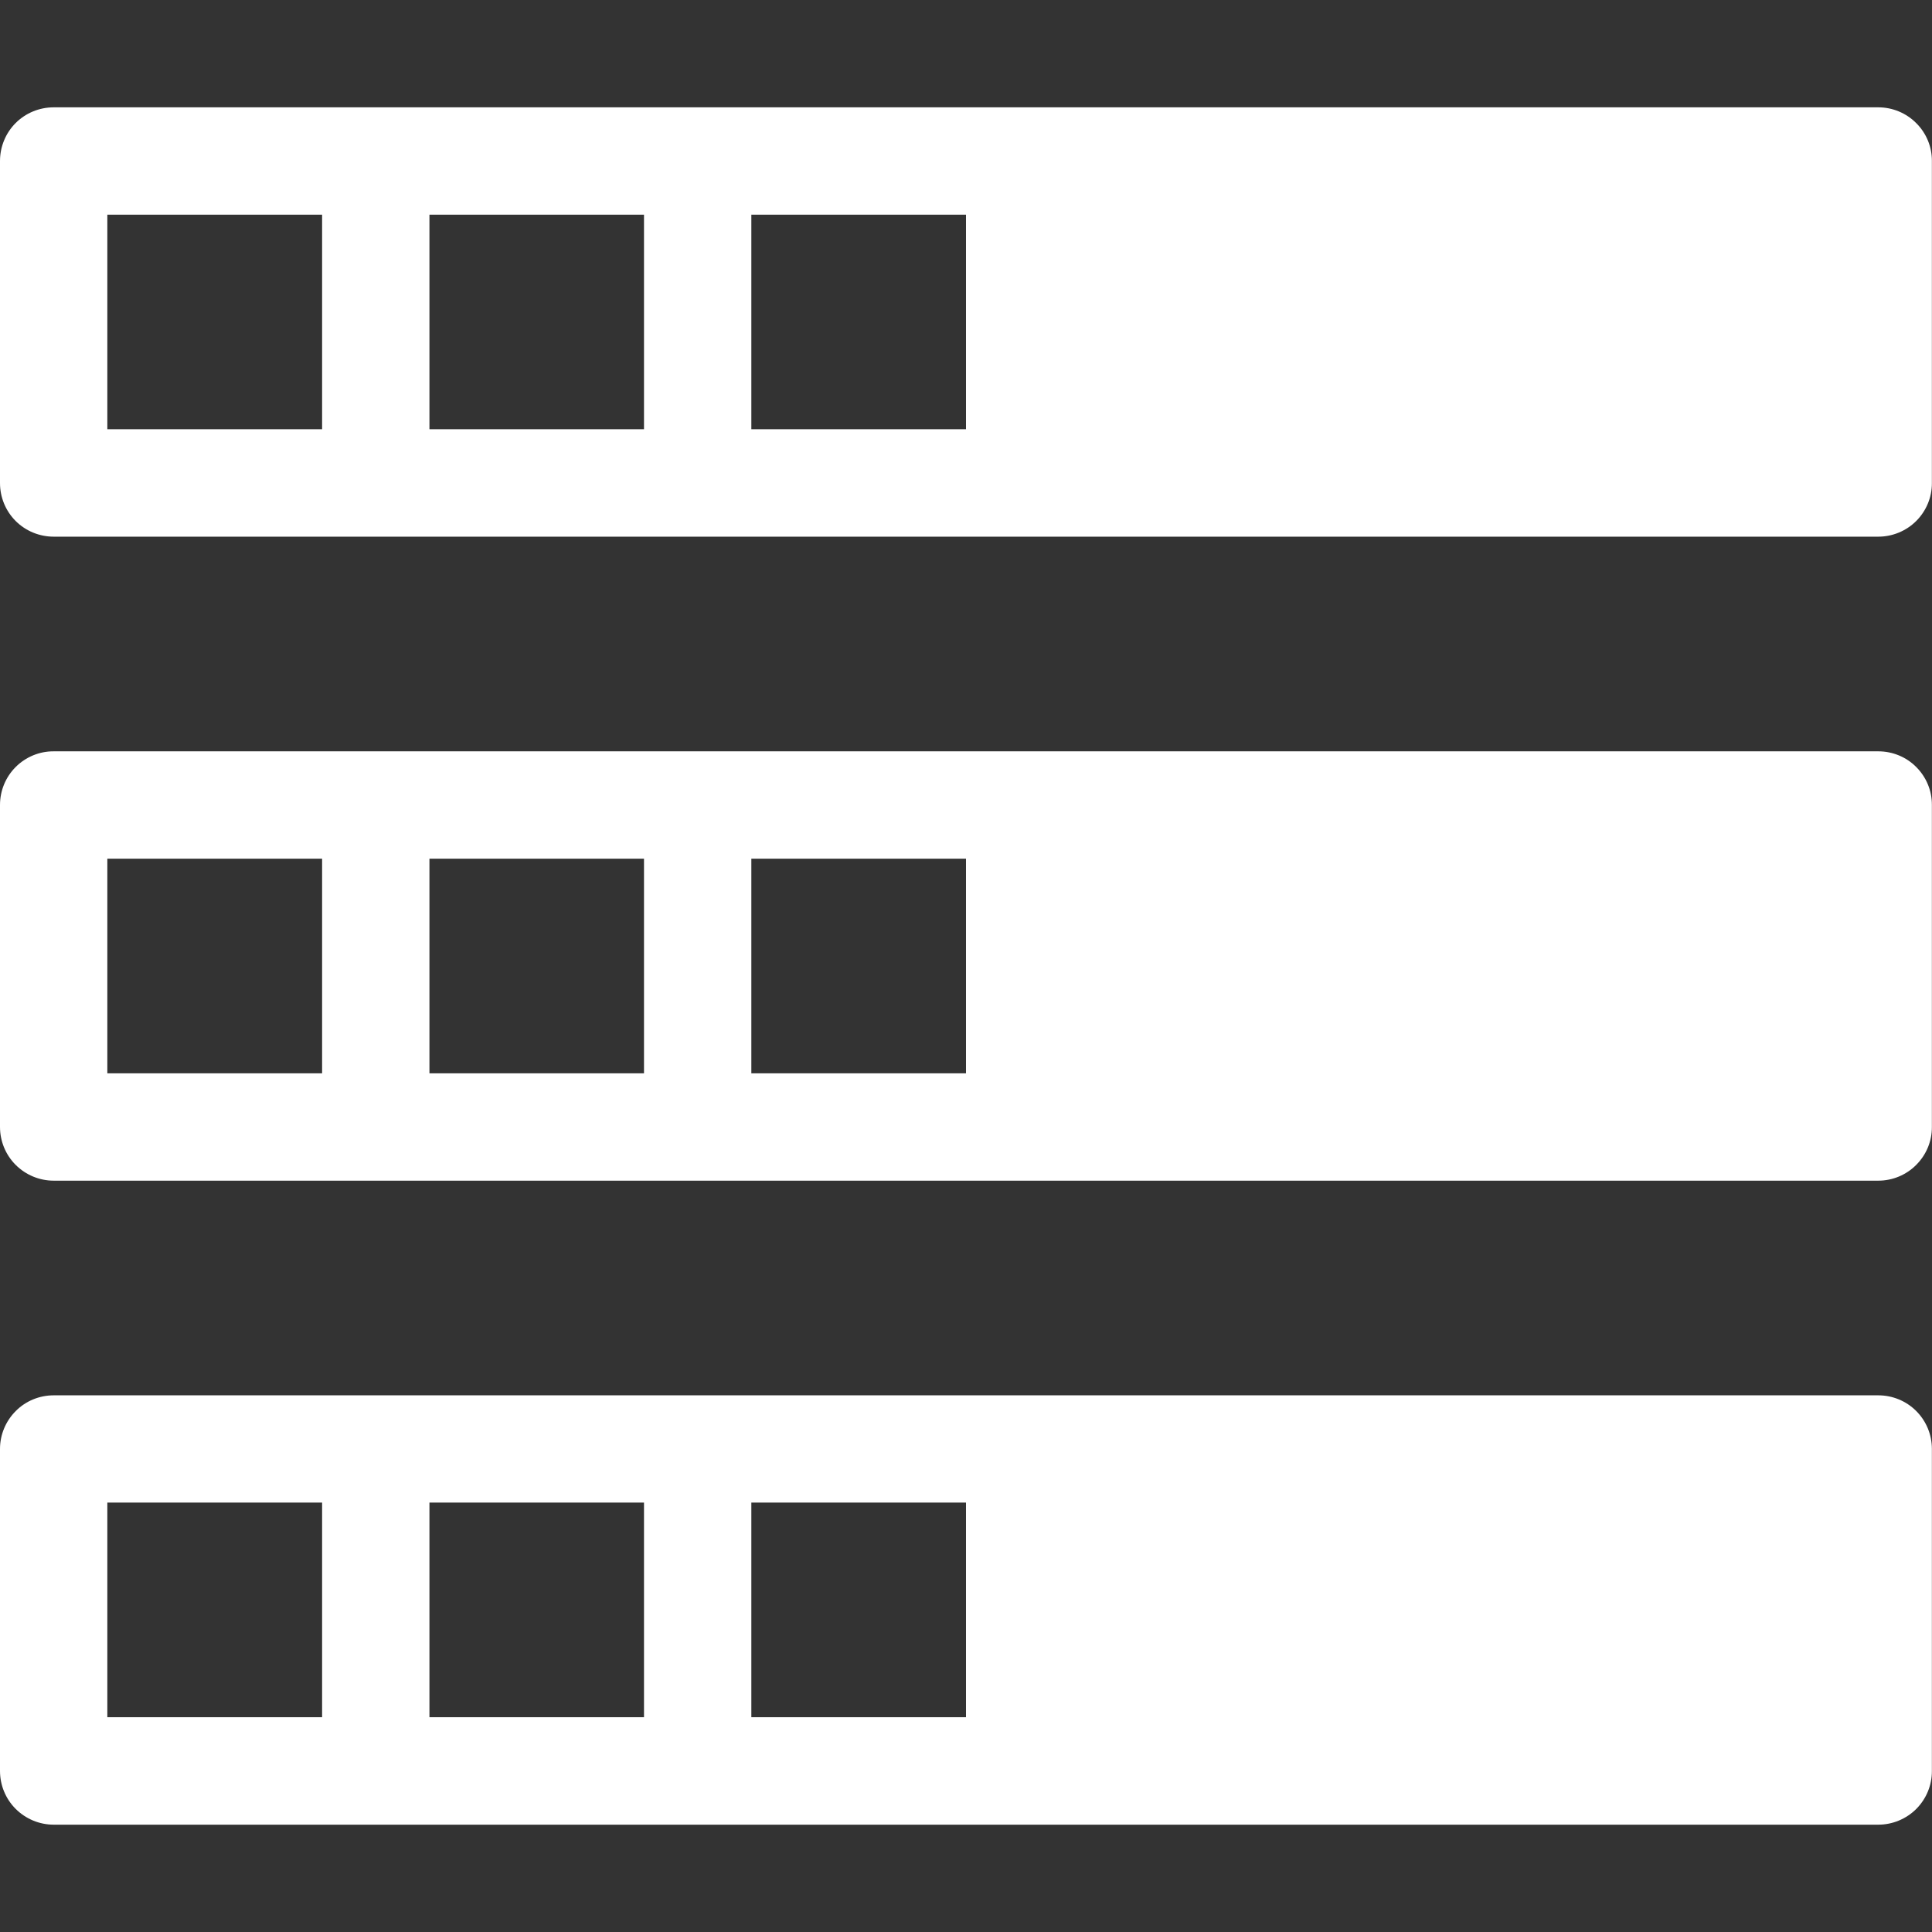 <?xml version="1.0" encoding="UTF-8"?>
<svg width="18px" height="18px" viewBox="0 0 18 18" version="1.1" xmlns="http://www.w3.org/2000/svg" xmlns:xlink="http://www.w3.org/1999/xlink">
    <rect x="0" y="0" width="18" height="18" fill="#333333" stroke="none"/>
    <title>主机</title>
    <g id="页面-1" stroke="none" stroke-width="1" fill="none" fill-rule="evenodd">
        <g id="模型广场-模型详情（二改）" transform="translate(-1147, -946)" fill="#FFFFFF" fill-rule="nonzero">
            <g id="编组-10备份" transform="translate(1116, 930)">
                <g id="编组-9" transform="translate(31, 16)">
                    <g id="形状" transform="translate(0, 1)">
                        <path d="M17.5,12 L0.5,12 C0.368,12 0.24,12.052 0.147,12.146 C0.053,12.24 2.50914309e-06,12.367 2.50914309e-06,12.499 L2.50914309e-06,15.499 C-0,15.632 0.052,15.759 0.146,15.853 C0.24,15.947 0.368,16 0.5,16 L17.5,16 C17.632,16 17.76,15.947 17.854,15.853 C17.947,15.759 18,15.632 17.999,15.499 L17.999,12.499 C17.999,12.367 17.947,12.24 17.853,12.146 C17.759,12.052 17.632,12 17.5,12 L17.5,12 Z M3,14.999 L1,14.999 L1,12.999 L3.001,12.999 L3.001,14.999 L3,14.999 Z M6,14.999 L4.001,14.999 L4.001,12.999 L6,12.999 L6,14.999 L6,14.999 Z M9,14.999 L7,14.999 L7,12.999 L9,12.999 L9,14.999 Z M17.5,6.31555167e-07 L0.5,6.31555167e-07 C0.368,-0 0.24,0.052 0.146,0.146 C0.052,0.24 -0,0.368 4.41317752e-06,0.5 L4.41317752e-06,3.5 C-0,3.633 0.052,3.76 0.146,3.854 C0.24,3.948 0.368,4 0.5,4 L17.5,4 C17.632,4 17.76,3.947 17.853,3.854 C17.947,3.76 18,3.632 17.999,3.5 L17.999,0.5 C18,0.368 17.947,0.24 17.853,0.147 C17.76,0.053 17.632,6.31555167e-07 17.5,6.31555167e-07 L17.5,6.31555167e-07 Z M3,2.999 L1,2.999 L1,1 L3.001,1 L3.001,3 L3,2.999 Z M6,2.999 L4.001,2.999 L4.001,1 L6,1 L6,3 L6,2.999 Z M9,2.999 L7,2.999 L7,1 L9,1 L9,3 L9,2.999 Z M17.5,6 L0.5,6 C0.368,5.999 0.24,6.052 0.146,6.146 C0.052,6.24 -0,6.367 4.41317752e-06,6.5 L4.41317752e-06,9.499 C-0,9.632 0.052,9.759 0.146,9.853 C0.24,9.947 0.368,10 0.5,10 L17.5,10 C17.632,10 17.76,9.947 17.853,9.853 C17.947,9.759 18,9.632 17.999,9.499 L17.999,6.5 C18,6.367 17.947,6.24 17.853,6.146 C17.76,6.052 17.632,6 17.5,6 L17.5,6 Z M3,9 L1,9 L1,7 L3.001,7 L3.001,9 L3,9 Z M6,9 L4.001,9 L4.001,7 L6,7 L6,9 L6,9 Z M9,9 L7,9 L7,7 L9,7 L9,9 Z"></path>
                    </g>
                </g>
            </g>
        </g>
    </g>
</svg>